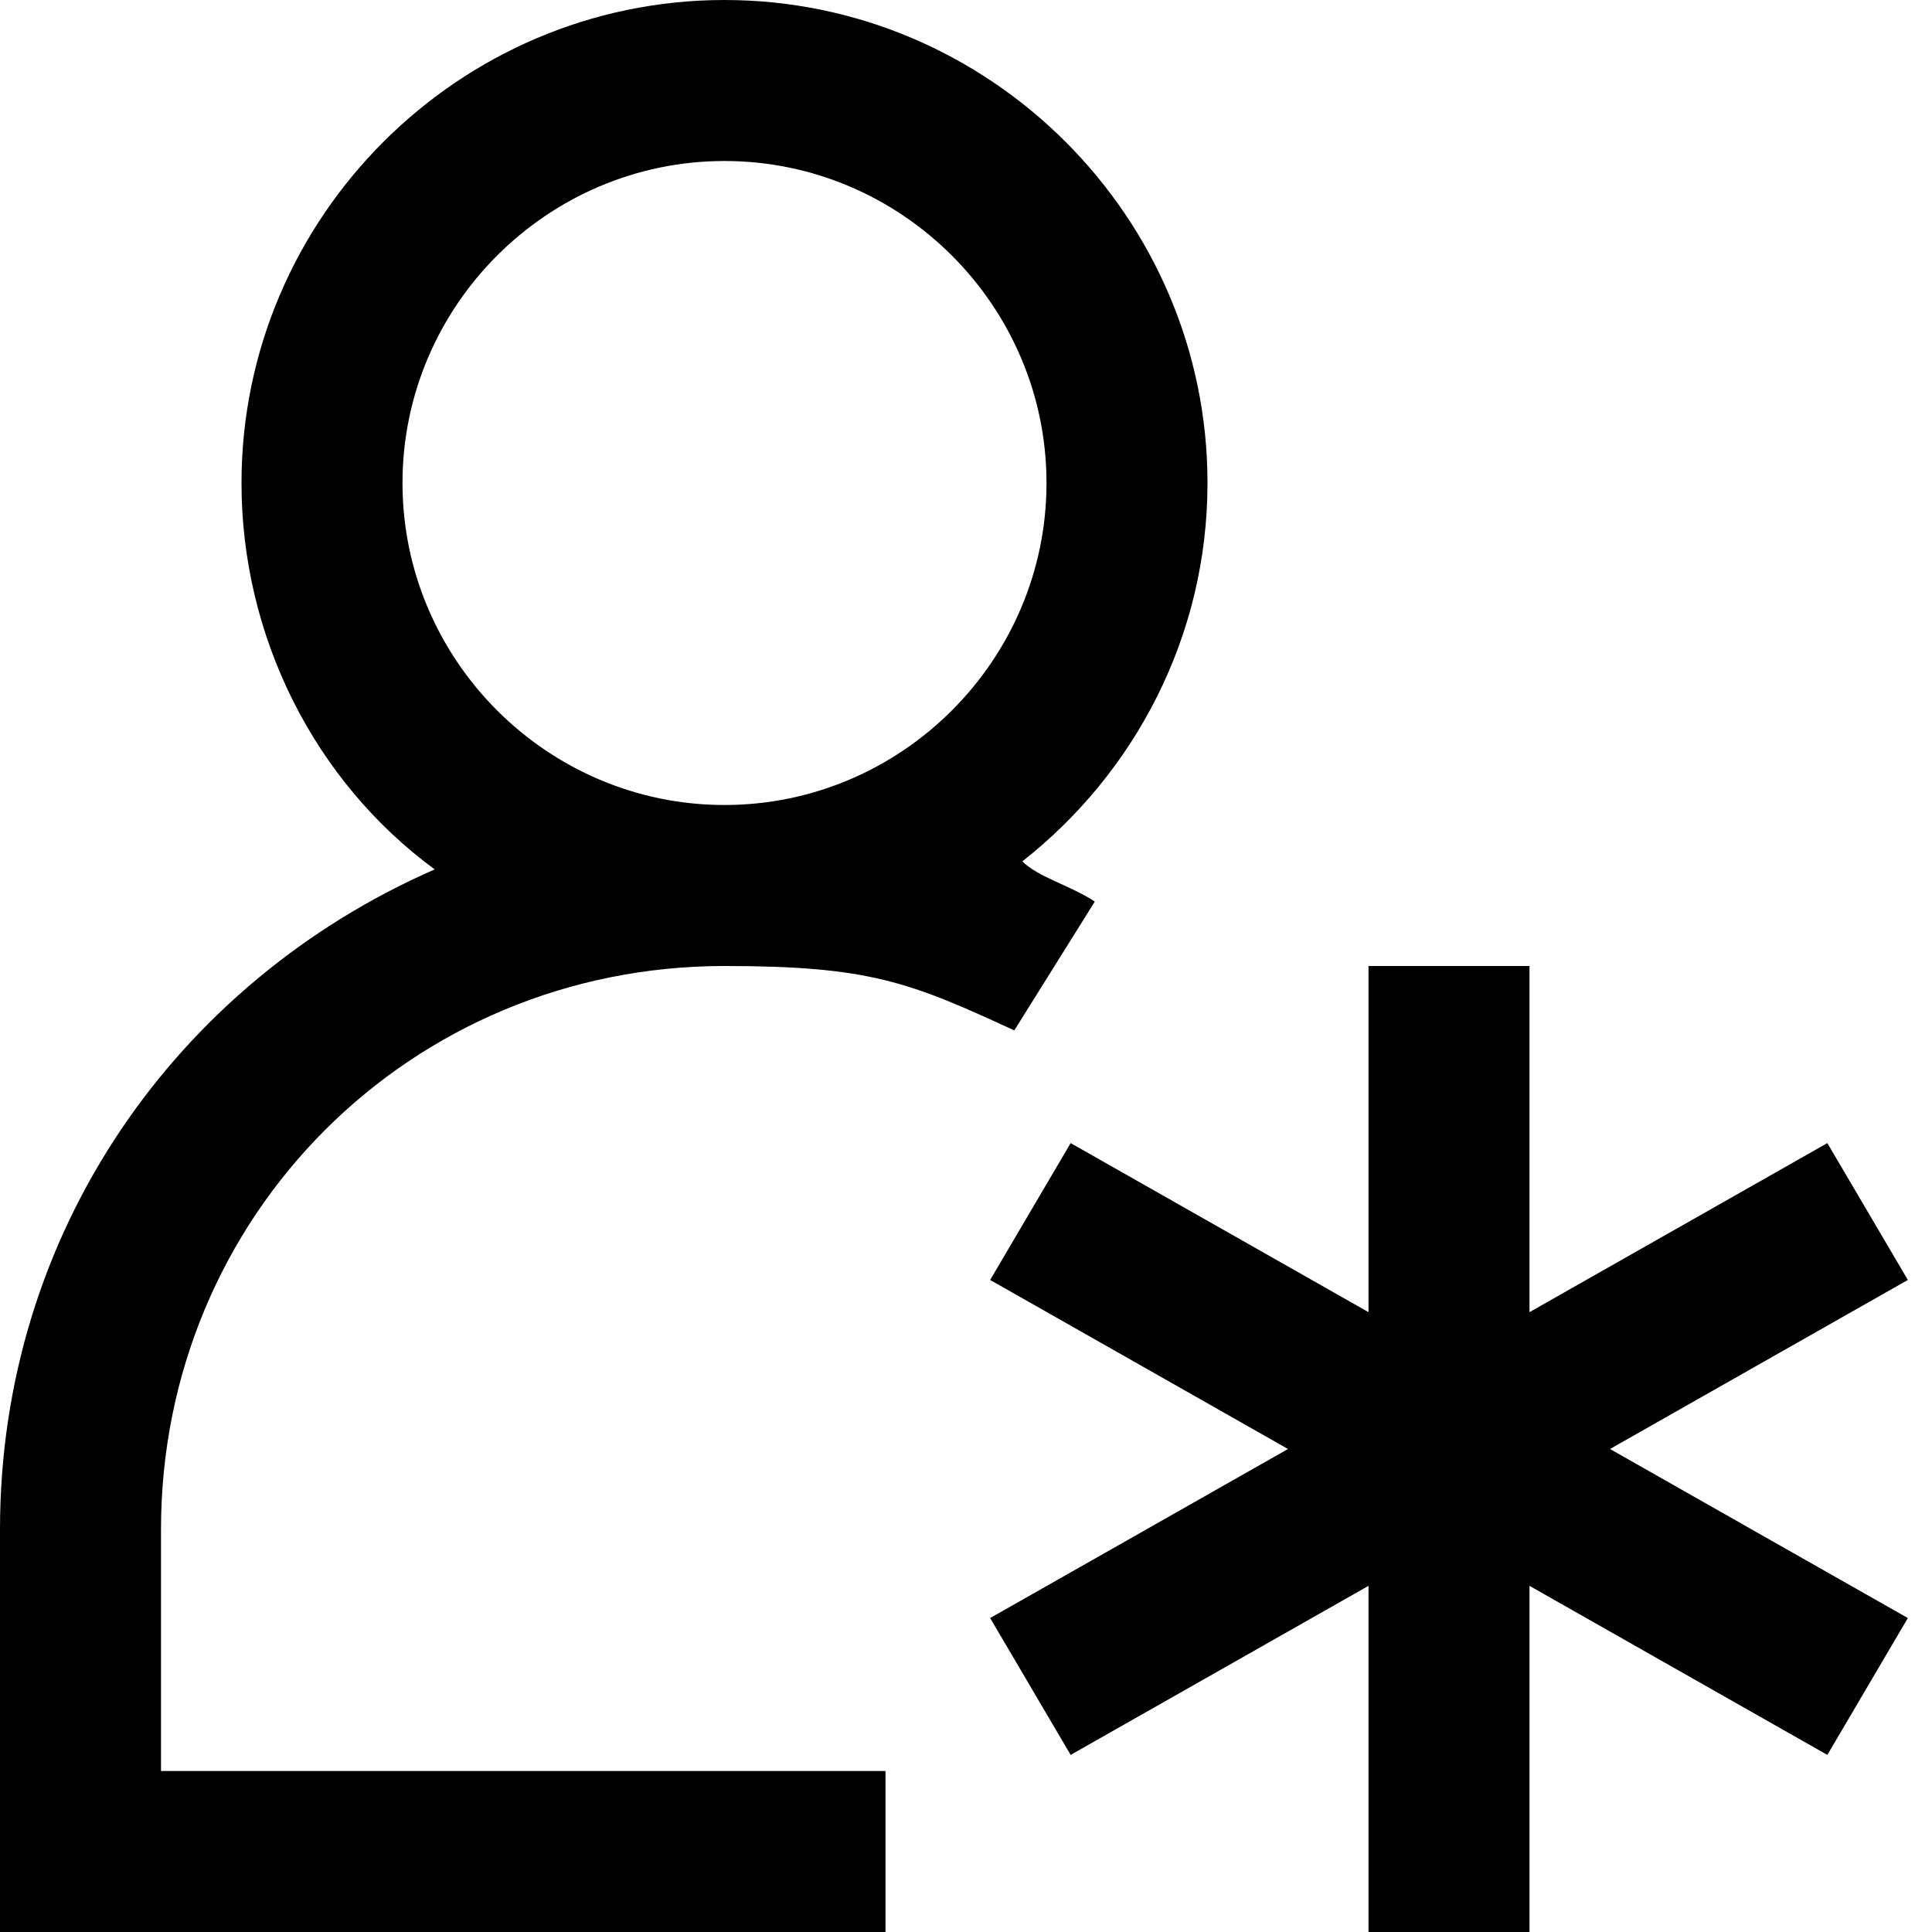 <?xml version="1.0" encoding="utf-8"?>


<!-- License: Apache. Made by undefinedUXAspects -->
<svg fill="#000000" height="800px" width="800px" version="1.1" xmlns="http://www.w3.org/2000/svg" xmlns:xlink="http://www.w3.org/1999/xlink" 
	 viewBox="0 0 24 24" enable-background="new 0 0 24 24" xml:space="preserve">
<g id="user-new">
	<path d="M2,19c0-3.9,3.1-7,7-7c1.8,0,2.3,0.2,3.6,0.8l1-1.6c-0.3-0.2-0.7-0.3-0.9-0.5C14.1,9.6,15,7.9,15,6c0-3.3-2.7-6-6-6
		S3,2.7,3,6c0,1.9,0.9,3.7,2.4,4.8C2.2,12.2,0,15.3,0,19v5h11v-2H2V19z M5,6c0-2.2,1.8-4,4-4s4,1.8,4,4s-1.8,4-4,4S5,8.2,5,6z"/>
	<path d="M20,18l3.7,2.1l-1,1.7L19,19.7V24h-2v-4.3l-3.7,2.1l-1-1.7L16,18l-3.7-2.1l1-1.7l3.7,2.1V12h2v4.3l3.7-2.1l1,1.7L20,18z"/>
</g>
</svg>
